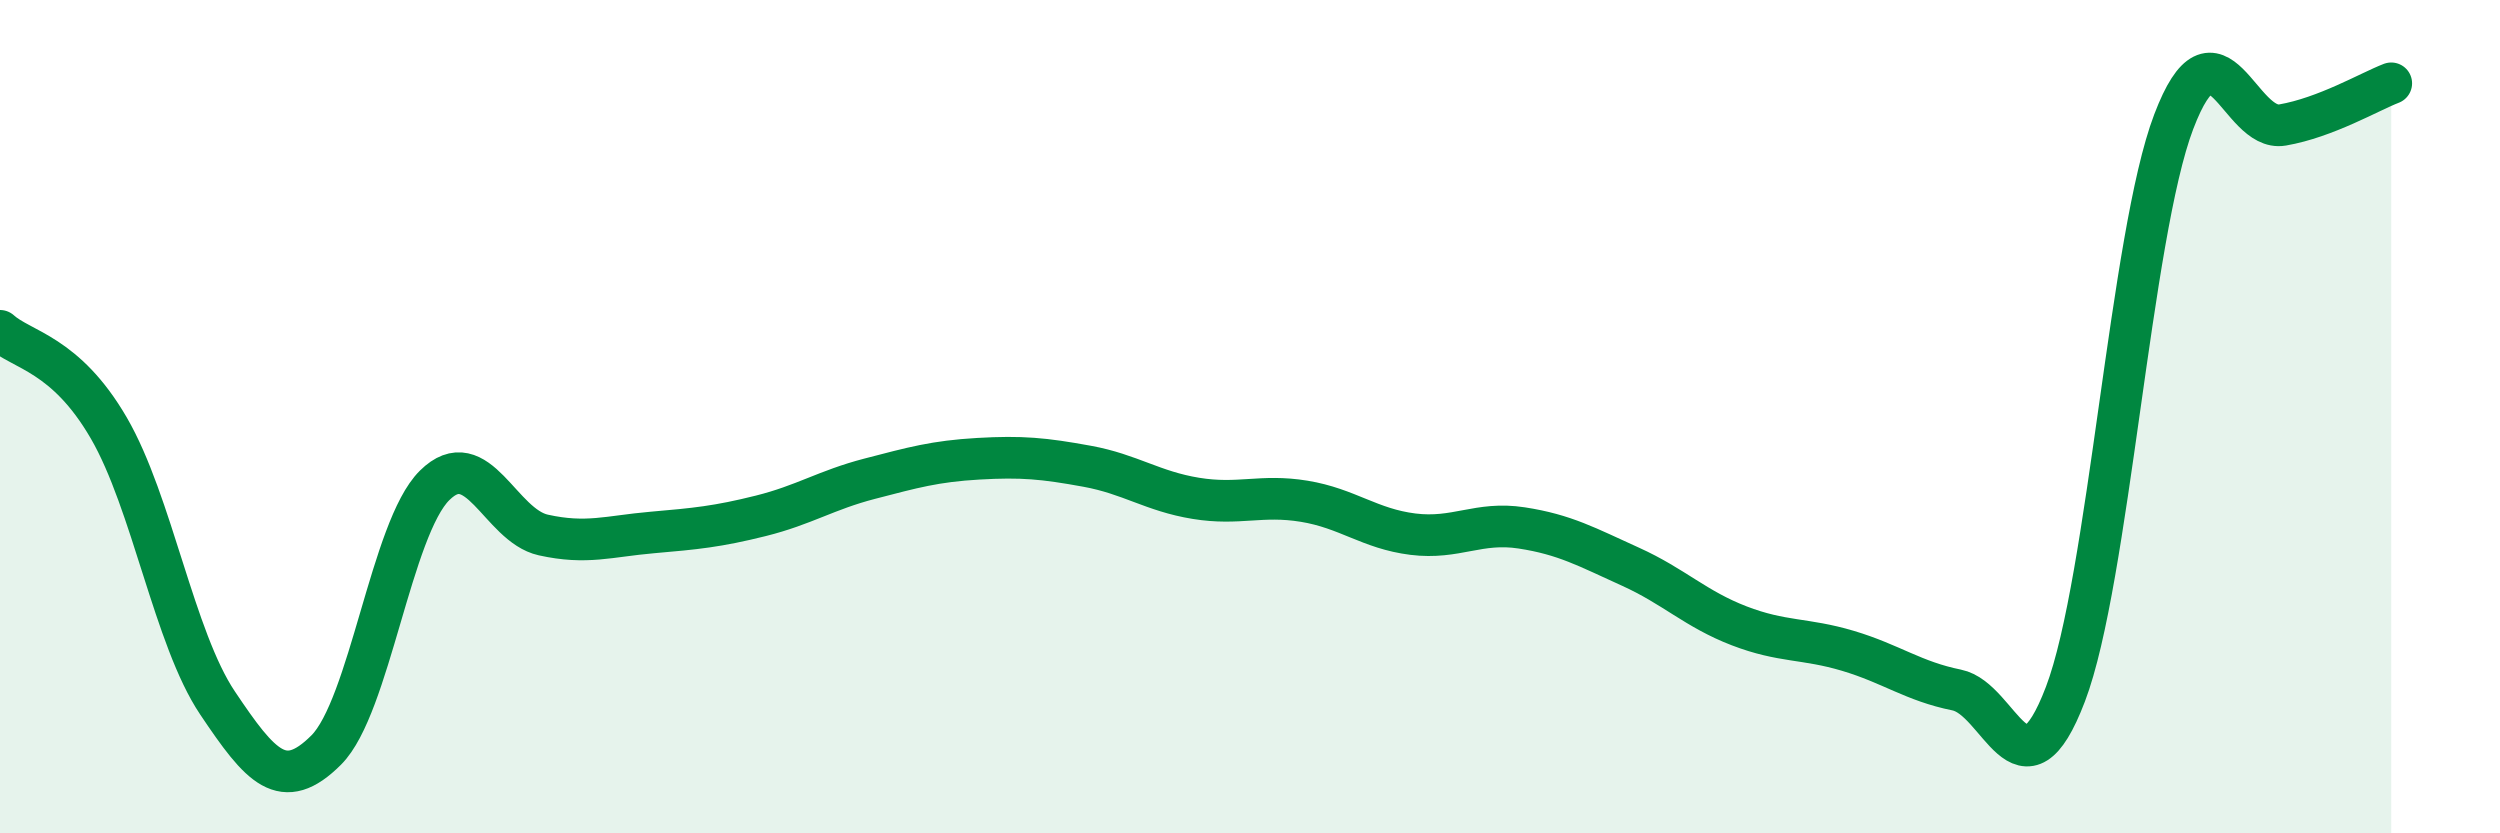 
    <svg width="60" height="20" viewBox="0 0 60 20" xmlns="http://www.w3.org/2000/svg">
      <path
        d="M 0,7.94 C 0.52,8.41 1.57,8.48 2.61,10.27 C 3.65,12.06 4.18,15.32 5.22,16.87 C 6.26,18.42 6.79,19.04 7.83,18 C 8.87,16.96 9.39,12.68 10.43,11.65 C 11.47,10.62 12,12.61 13.04,12.84 C 14.08,13.07 14.61,12.87 15.65,12.78 C 16.69,12.69 17.22,12.64 18.26,12.38 C 19.3,12.12 19.83,11.76 20.87,11.49 C 21.91,11.22 22.44,11.07 23.48,11.01 C 24.52,10.95 25.05,11 26.09,11.19 C 27.13,11.38 27.66,11.79 28.7,11.96 C 29.74,12.13 30.26,11.86 31.3,12.03 C 32.34,12.2 32.87,12.69 33.91,12.82 C 34.95,12.95 35.48,12.51 36.52,12.67 C 37.56,12.83 38.09,13.13 39.13,13.6 C 40.17,14.07 40.7,14.62 41.74,15.02 C 42.78,15.42 43.31,15.31 44.35,15.62 C 45.39,15.93 45.92,16.35 46.96,16.56 C 48,16.77 48.53,19.39 49.57,16.66 C 50.61,13.93 51.13,5.65 52.17,2.92 C 53.21,0.19 53.74,3.18 54.78,3 C 55.82,2.82 56.87,2.2 57.39,2L57.39 20L0 20Z"
        fill="#008740"
        opacity="0.1"
        stroke-linecap="round"
        stroke-linejoin="round"
      />
      <path
        d="M 0,7.94 C 0.52,8.41 1.57,8.48 2.61,10.27 C 3.65,12.06 4.18,15.32 5.22,16.87 C 6.26,18.42 6.79,19.04 7.83,18 C 8.87,16.96 9.39,12.68 10.43,11.65 C 11.47,10.62 12,12.61 13.04,12.84 C 14.08,13.07 14.61,12.87 15.65,12.78 C 16.69,12.69 17.22,12.64 18.26,12.38 C 19.3,12.12 19.83,11.76 20.87,11.49 C 21.91,11.22 22.44,11.07 23.48,11.01 C 24.52,10.95 25.05,11 26.09,11.19 C 27.13,11.38 27.66,11.79 28.7,11.96 C 29.74,12.13 30.26,11.86 31.3,12.03 C 32.34,12.2 32.87,12.69 33.91,12.82 C 34.95,12.95 35.48,12.51 36.52,12.67 C 37.56,12.83 38.09,13.13 39.13,13.6 C 40.17,14.07 40.7,14.62 41.74,15.02 C 42.78,15.42 43.31,15.31 44.35,15.62 C 45.39,15.93 45.92,16.35 46.96,16.56 C 48,16.77 48.53,19.39 49.57,16.66 C 50.61,13.93 51.13,5.65 52.17,2.92 C 53.21,0.19 53.74,3.18 54.78,3 C 55.82,2.82 56.87,2.2 57.39,2"
        stroke="#008740"
        stroke-width="1"
        fill="none"
        stroke-linecap="round"
        stroke-linejoin="round"
      />
    </svg>
  
